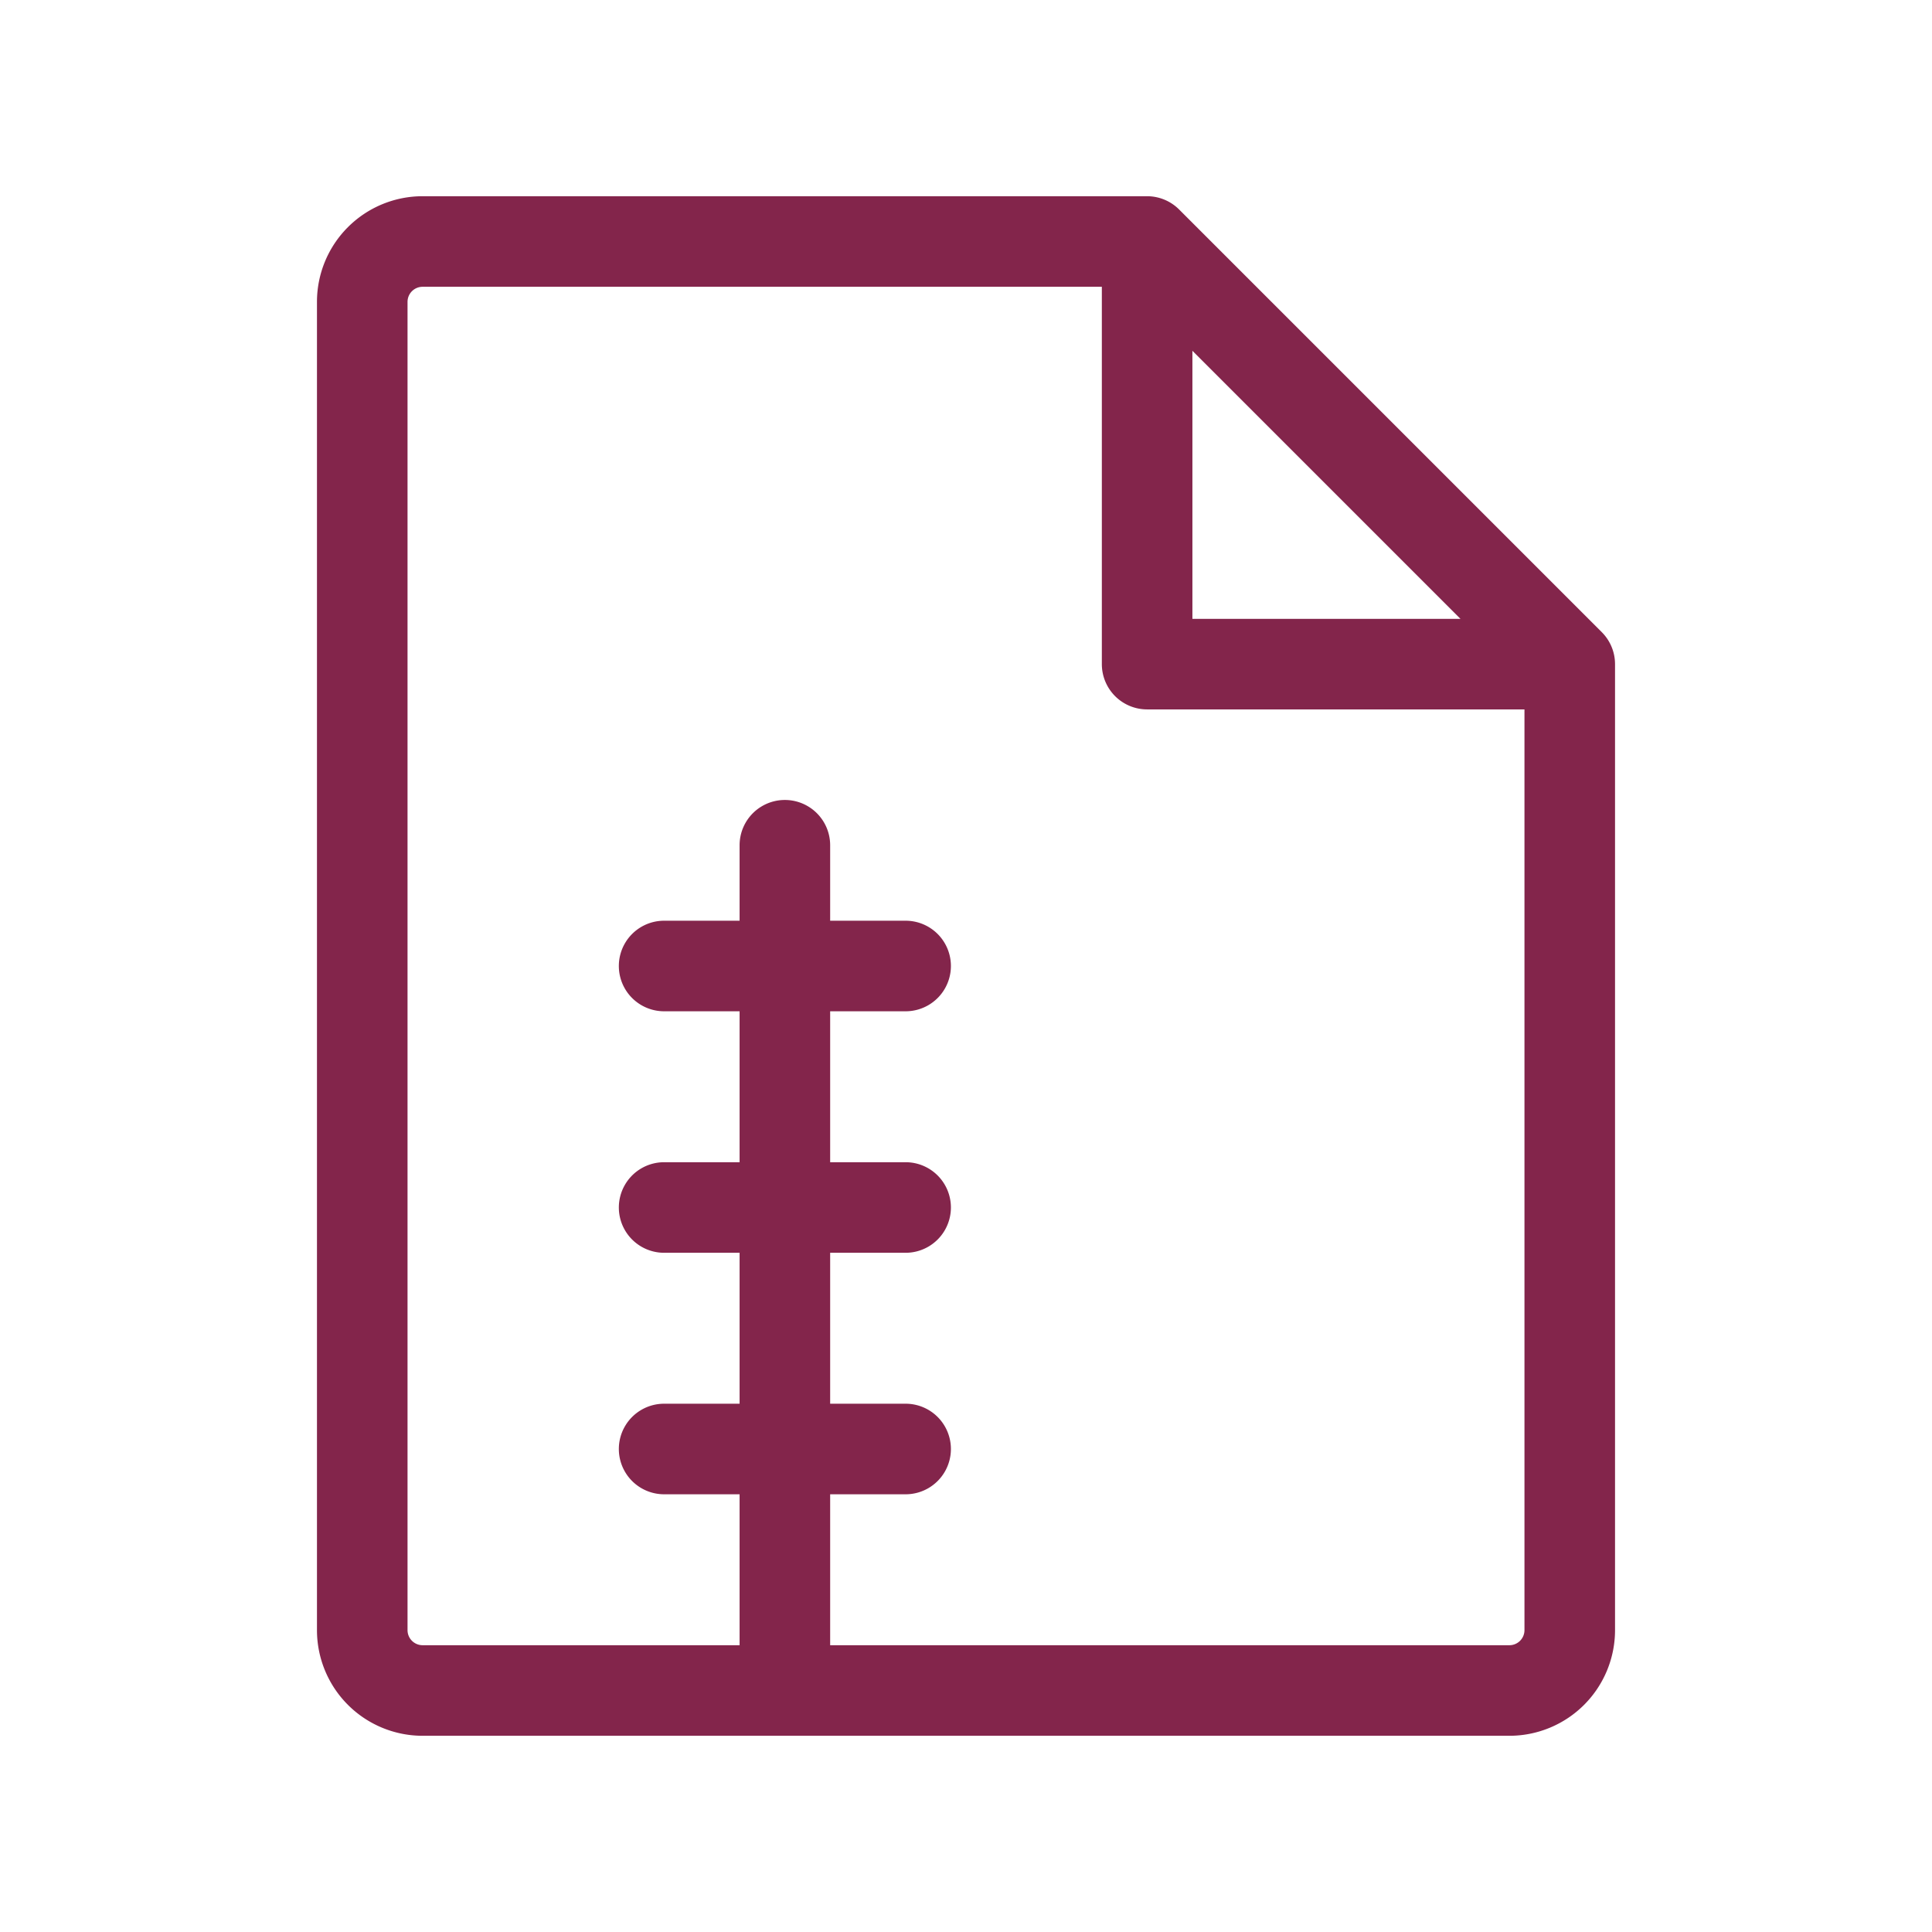 <svg xmlns="http://www.w3.org/2000/svg" width="48" height="48" fill="#83254b" viewBox="0 0 256 256"><path d="M212.24,83.76l-56-56A6,6,0,0,0,152,26H56A14,14,0,0,0,42,40V216a14,14,0,0,0,14,14H200a14,14,0,0,0,14-14V88A6,6,0,0,0,212.24,83.76ZM158,46.48,193.52,82H158ZM200,218H110V198h10a6,6,0,0,0,0-12H110V166h10a6,6,0,0,0,0-12H110V134h10a6,6,0,0,0,0-12H110V112a6,6,0,0,0-12,0v10H88a6,6,0,0,0,0,12H98v20H88a6,6,0,0,0,0,12H98v20H88a6,6,0,0,0,0,12H98v20H56a2,2,0,0,1-2-2V40a2,2,0,0,1,2-2h90V88a6,6,0,0,0,6,6h50V216A2,2,0,0,1,200,218Z"></path></svg>